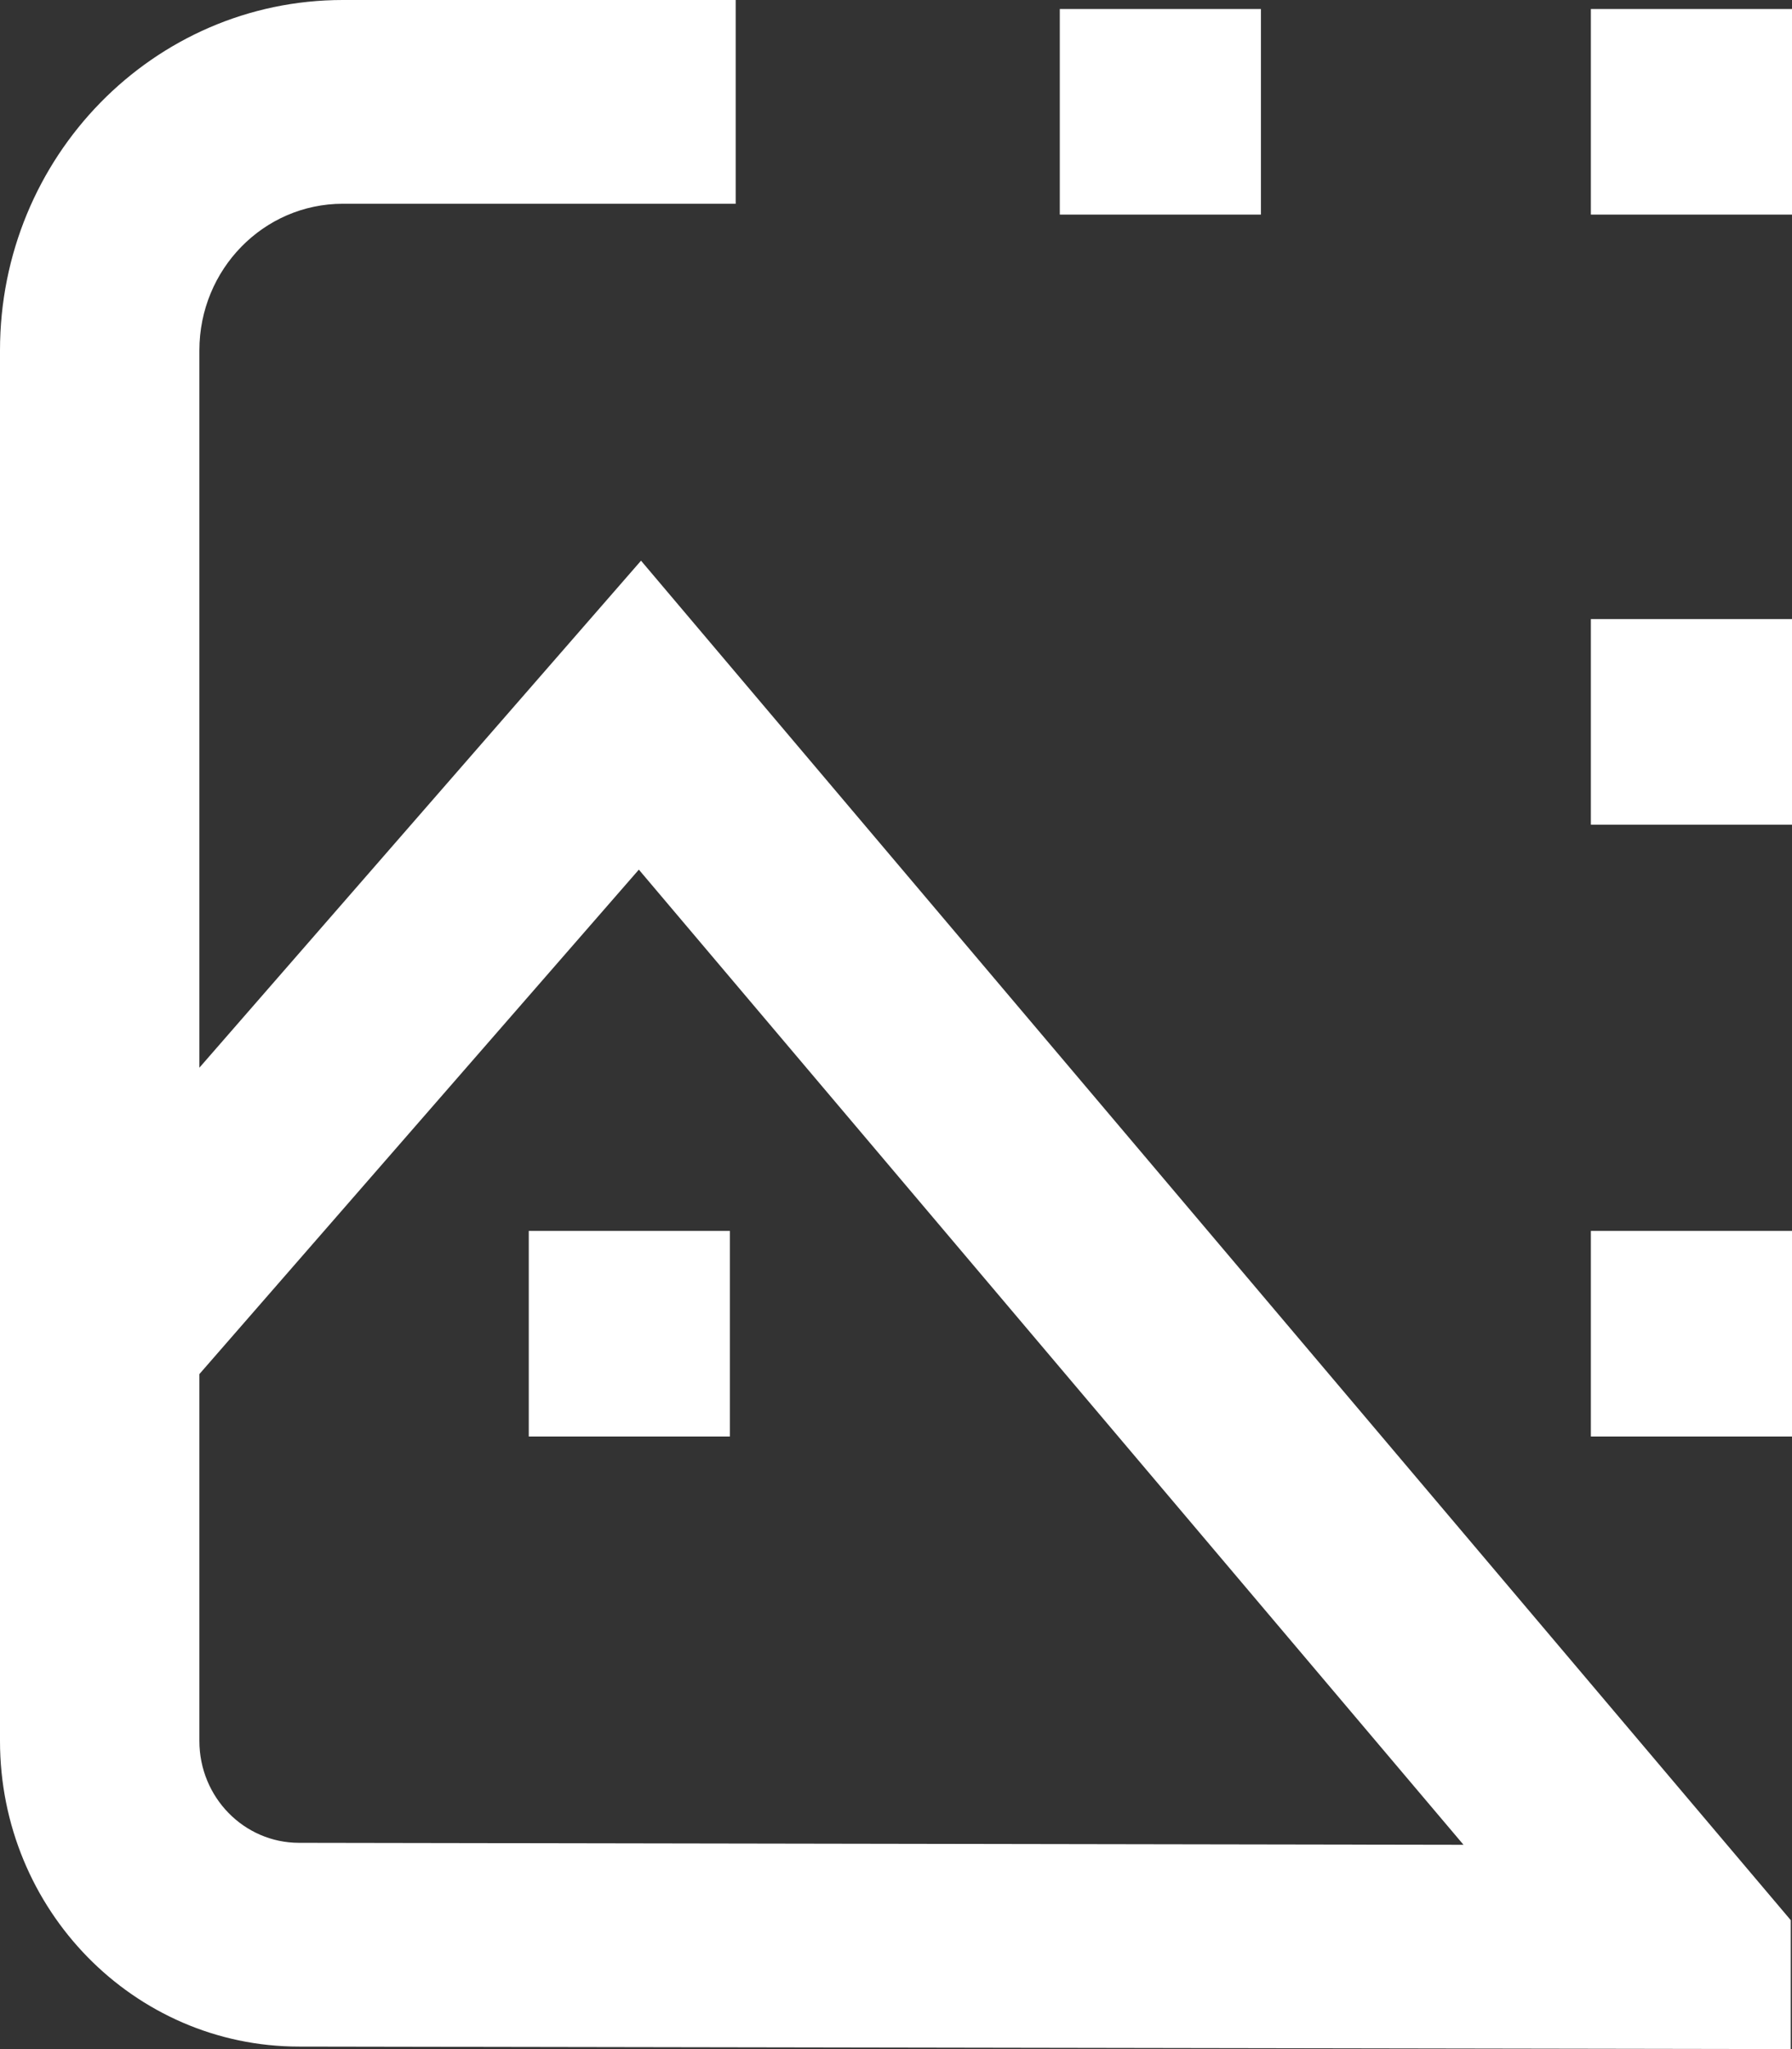 <svg width="42" height="48" viewBox="0 0 42 48" fill="none" xmlns="http://www.w3.org/2000/svg">
<rect x="0" y="0" width="42" height="48" fill="#333333" stroke="none"/>
<path fill-rule="evenodd" clip-rule="evenodd" d="M37.286 0.211H42V5.027H37.286V0.211ZM24.839 0.211H29.553V5.027H24.839V0.211ZM37.286 14.502H42V19.318H37.286V14.502ZM37.286 28.834H42V33.65H37.286V28.834ZM12.393 28.834H17.107V33.65H12.393V28.834Z" fill="white"/>
<path fill-rule="evenodd" clip-rule="evenodd" d="M4.673 8.208C4.673 6.311 6.178 4.773 8.035 4.773H17.243V0H8.035C3.598 0 0 3.675 0 8.208V40.782C0 44.735 3.137 47.94 7.007 47.941H7.009L41.971 48V44.98L15.024 13.134L4.673 25.011V8.208ZM4.673 40.782V32.188L14.973 20.371L34.301 43.214L7.013 43.168H7.009C5.719 43.168 4.673 42.1 4.673 40.782Z" fill="white"/>
</svg>
